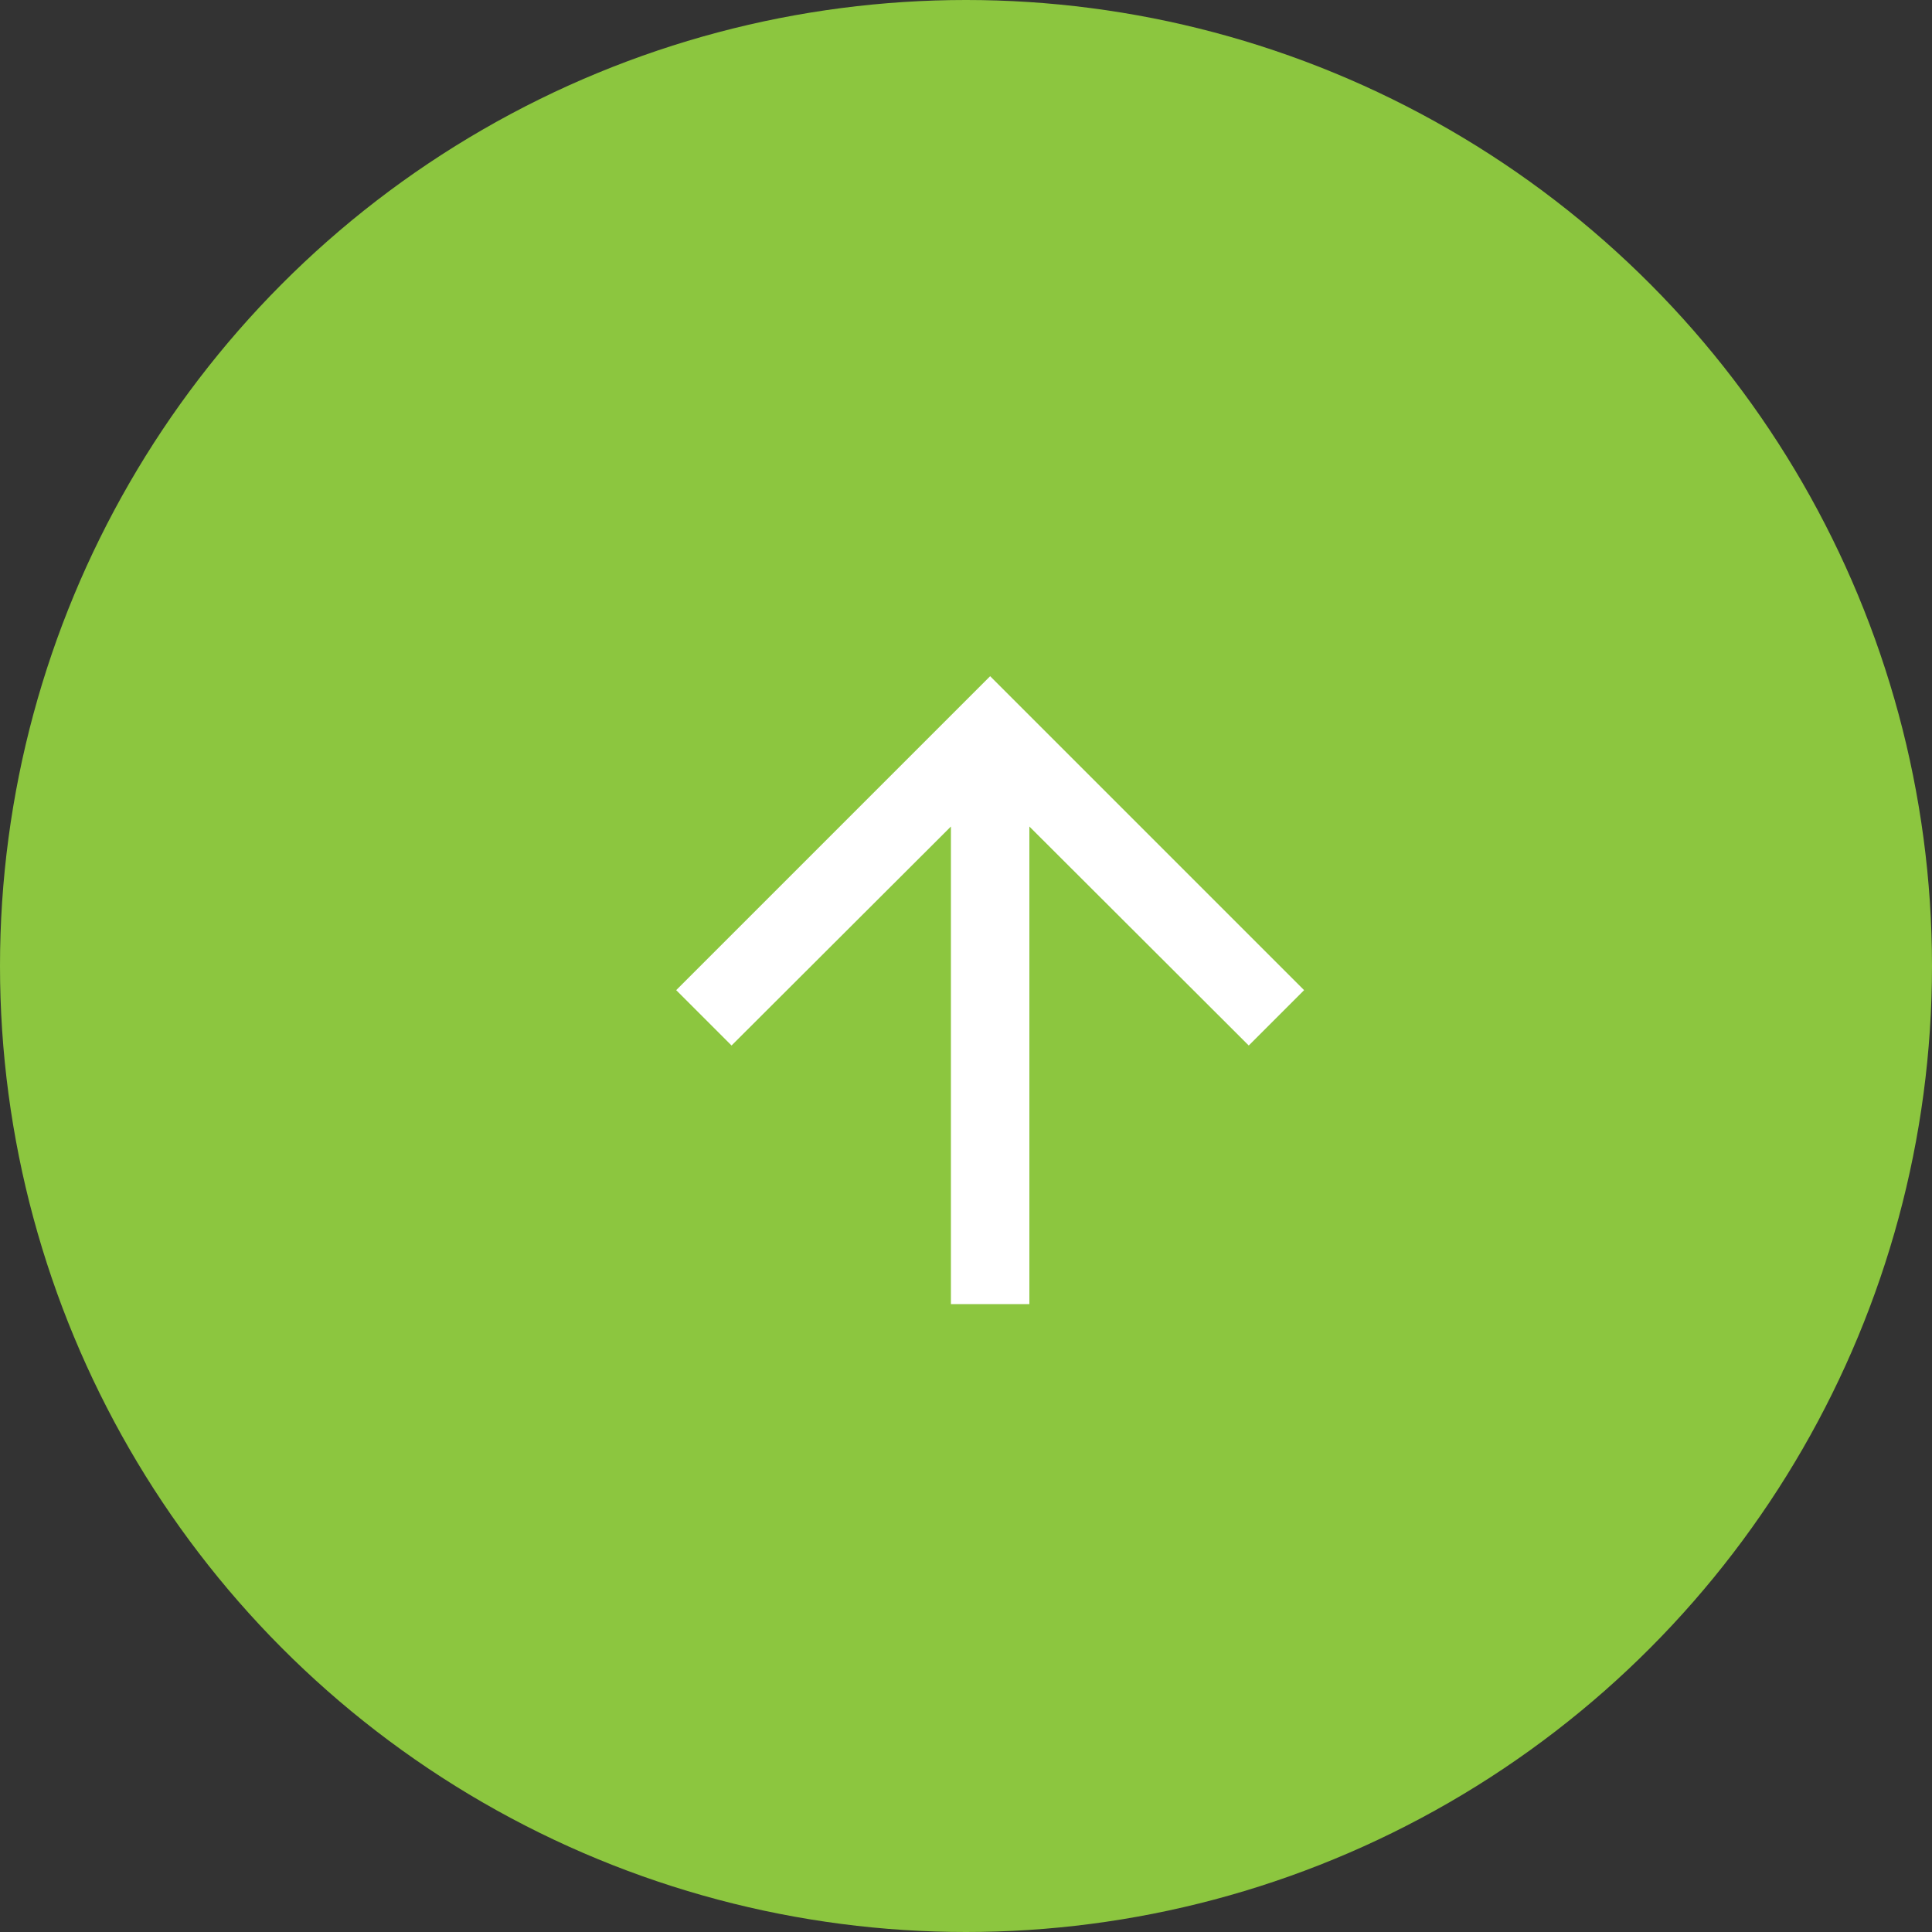 <svg width="40" height="40" viewBox="0 0 40 40" fill="none" xmlns="http://www.w3.org/2000/svg">
<rect x="0" y="0" width="40" height="40" fill="#333333" stroke="none"/>
<circle cx="20" cy="20" r="20" fill="#8CC63F"/>
<path d="M14 20.5L15.146 21.646L19.688 17.112L19.688 27L21.312 27L21.312 17.112L25.854 21.646L27 20.5L20.5 14L14 20.5Z" fill="white"/>
</svg>
